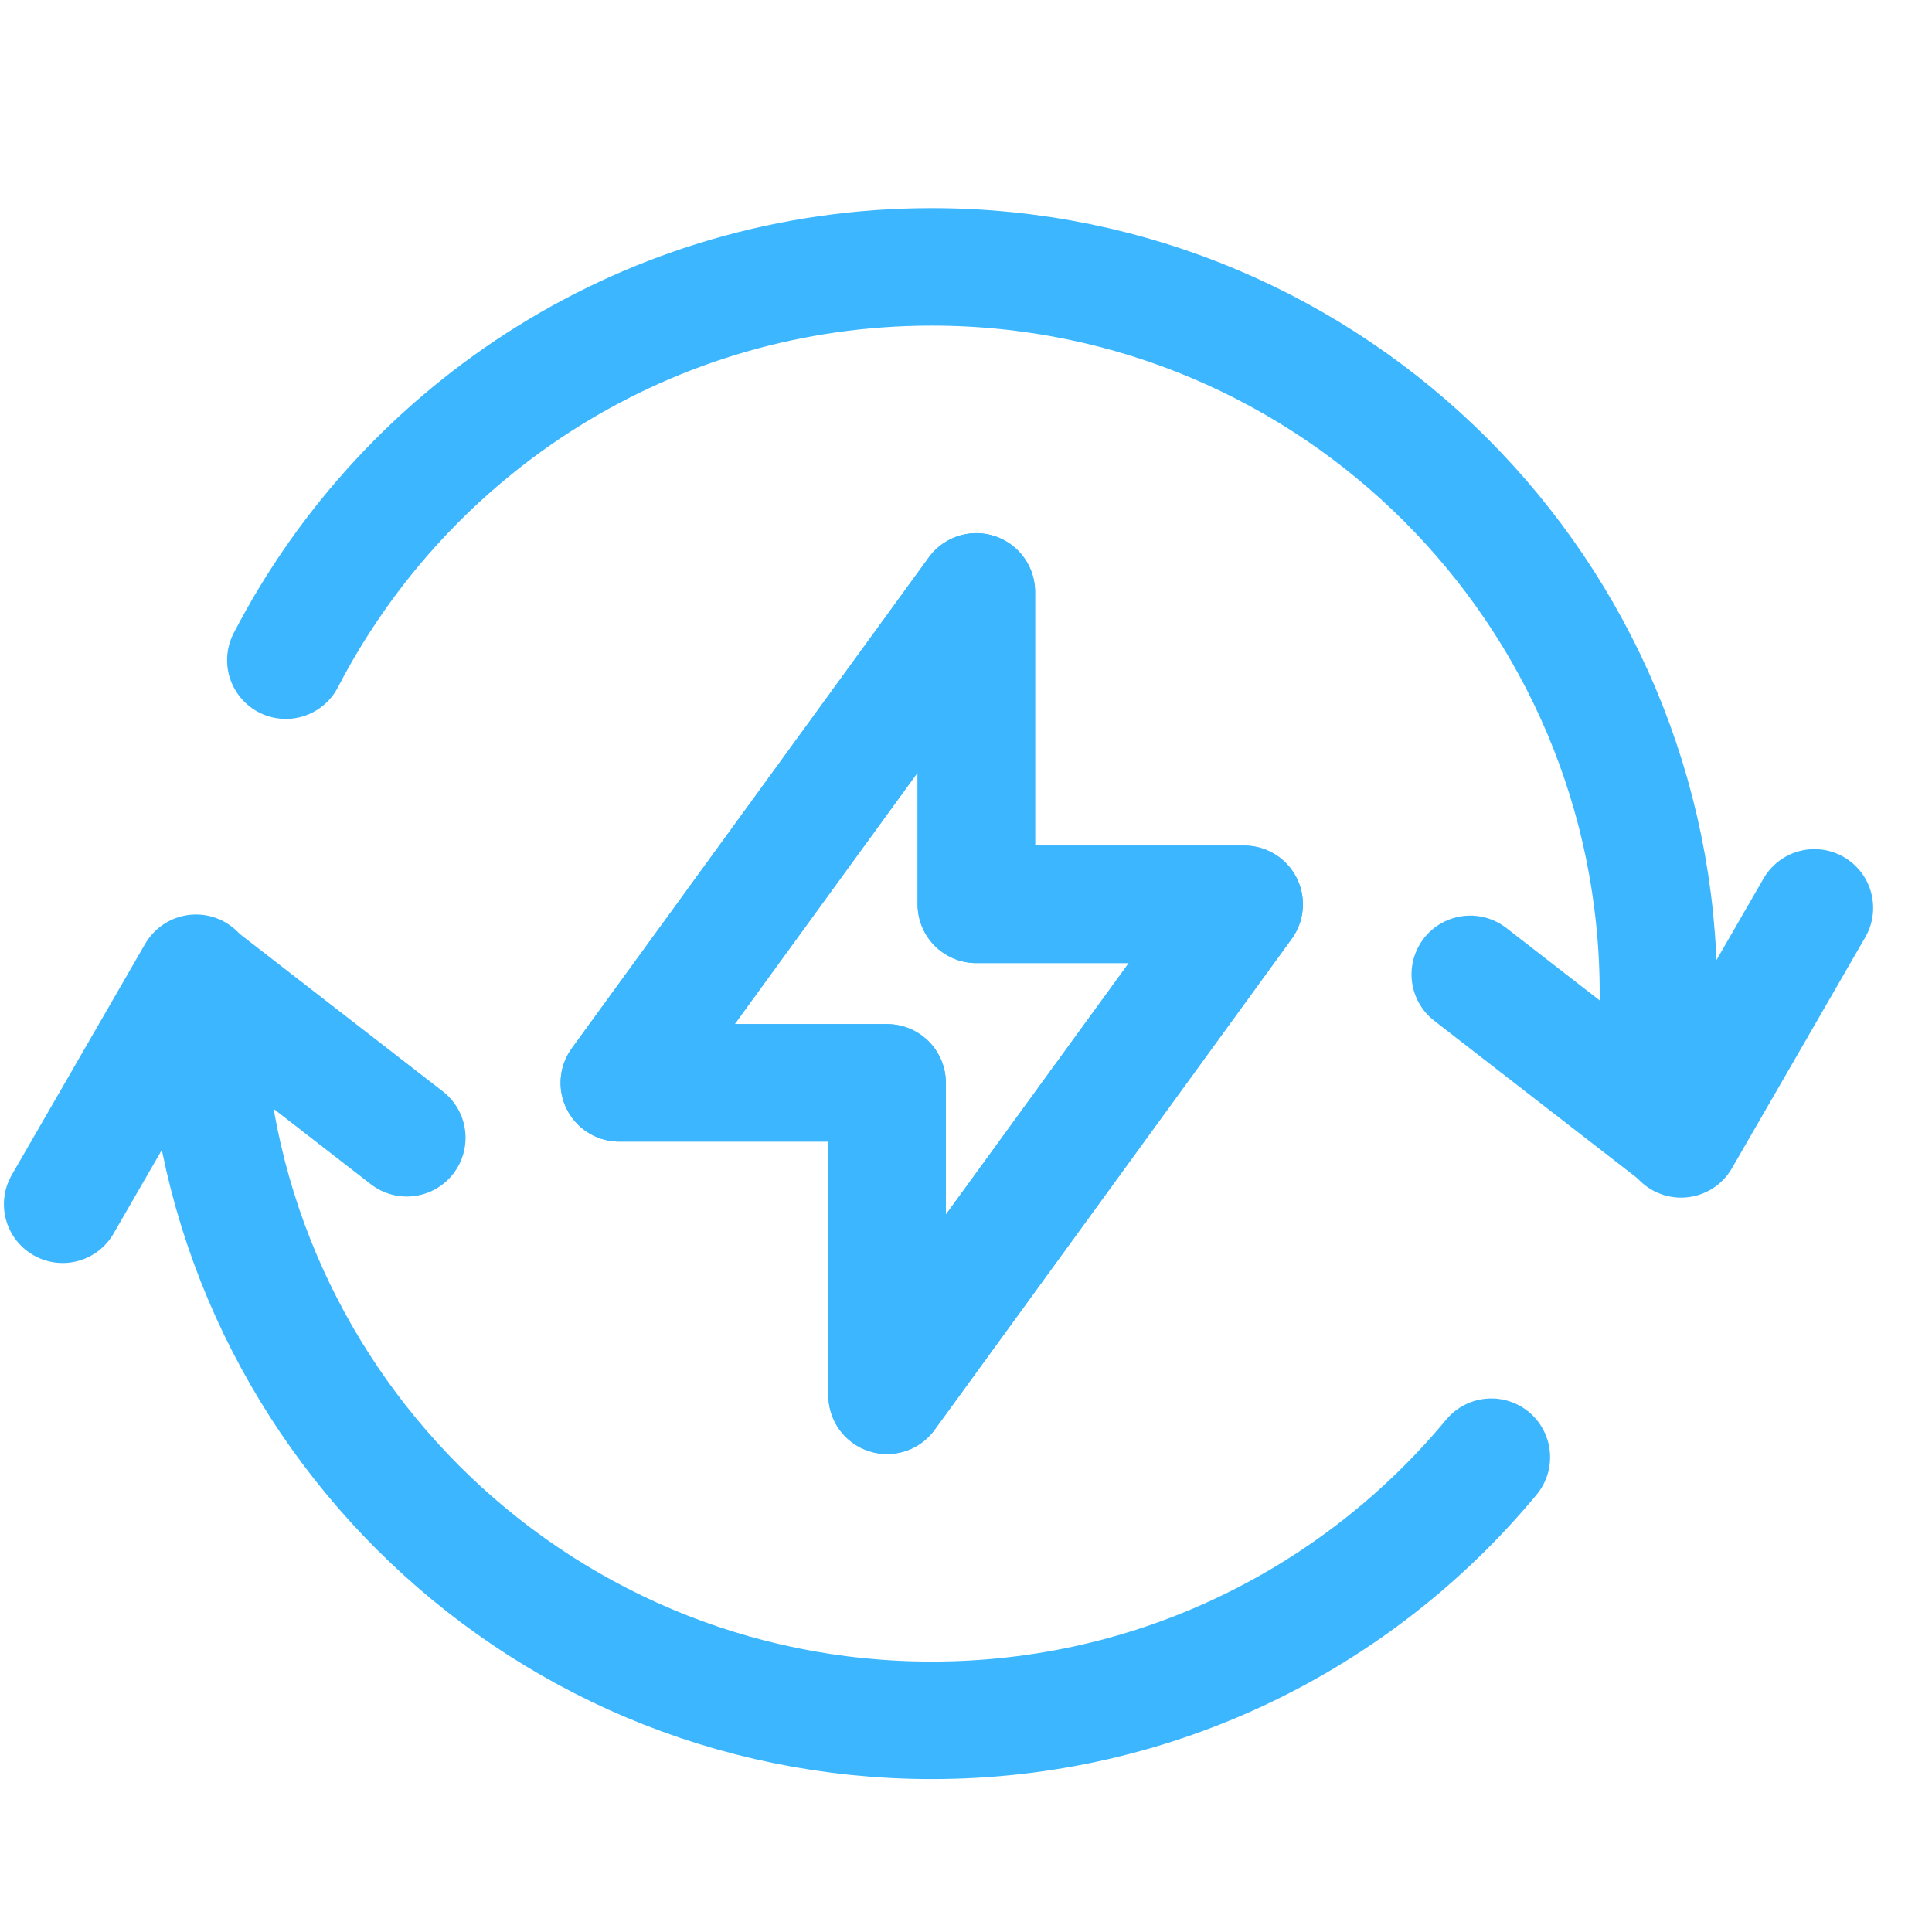 <?xml version="1.0" encoding="UTF-8"?> <svg xmlns="http://www.w3.org/2000/svg" width="37" height="37" viewBox="0 0 37 37" fill="none"><g clip-path="url(#clip0_669_88)"><path d="M18.698 11.336V17.319H23.827L16.989 26.721V20.738H11.861L18.698 11.336Z" stroke="#3CB7FF" stroke-width="2.25" stroke-linecap="round" stroke-linejoin="round"></path><path d="M18.698 11.336V17.319H23.827L16.989 26.721V20.738H11.861L18.698 11.336Z" stroke="#3CB7FF" stroke-width="2.25" stroke-linecap="round" stroke-linejoin="round"></path><path d="M31.761 19.028C31.761 11.342 25.53 5.111 17.844 5.111C12.459 5.111 7.789 8.169 5.474 12.643M3.926 19.028C3.926 26.715 10.157 32.946 17.844 32.946C22.155 32.946 26.008 30.985 28.561 27.907" stroke="#3CB7FF" stroke-width="2.25" stroke-linecap="round" stroke-linejoin="round"></path><path d="M3.754 18.639L1.2 23.063" stroke="#3CB7FF" stroke-width="2.25" stroke-linecap="round"></path><path d="M3.754 18.66L7.791 21.79" stroke="#3CB7FF" stroke-width="2.25" stroke-linecap="round"></path><path d="M32.194 21.811L34.748 17.387" stroke="#3CB7FF" stroke-width="2.25" stroke-linecap="round"></path><path d="M32.194 21.79L28.157 18.66" stroke="#3CB7FF" stroke-width="2.25" stroke-linecap="round"></path></g><defs><clipPath id="clip0_669_88"><rect width="36" height="36" fill="white" transform="translate(0.03 0.685)"></rect></clipPath></defs></svg> 